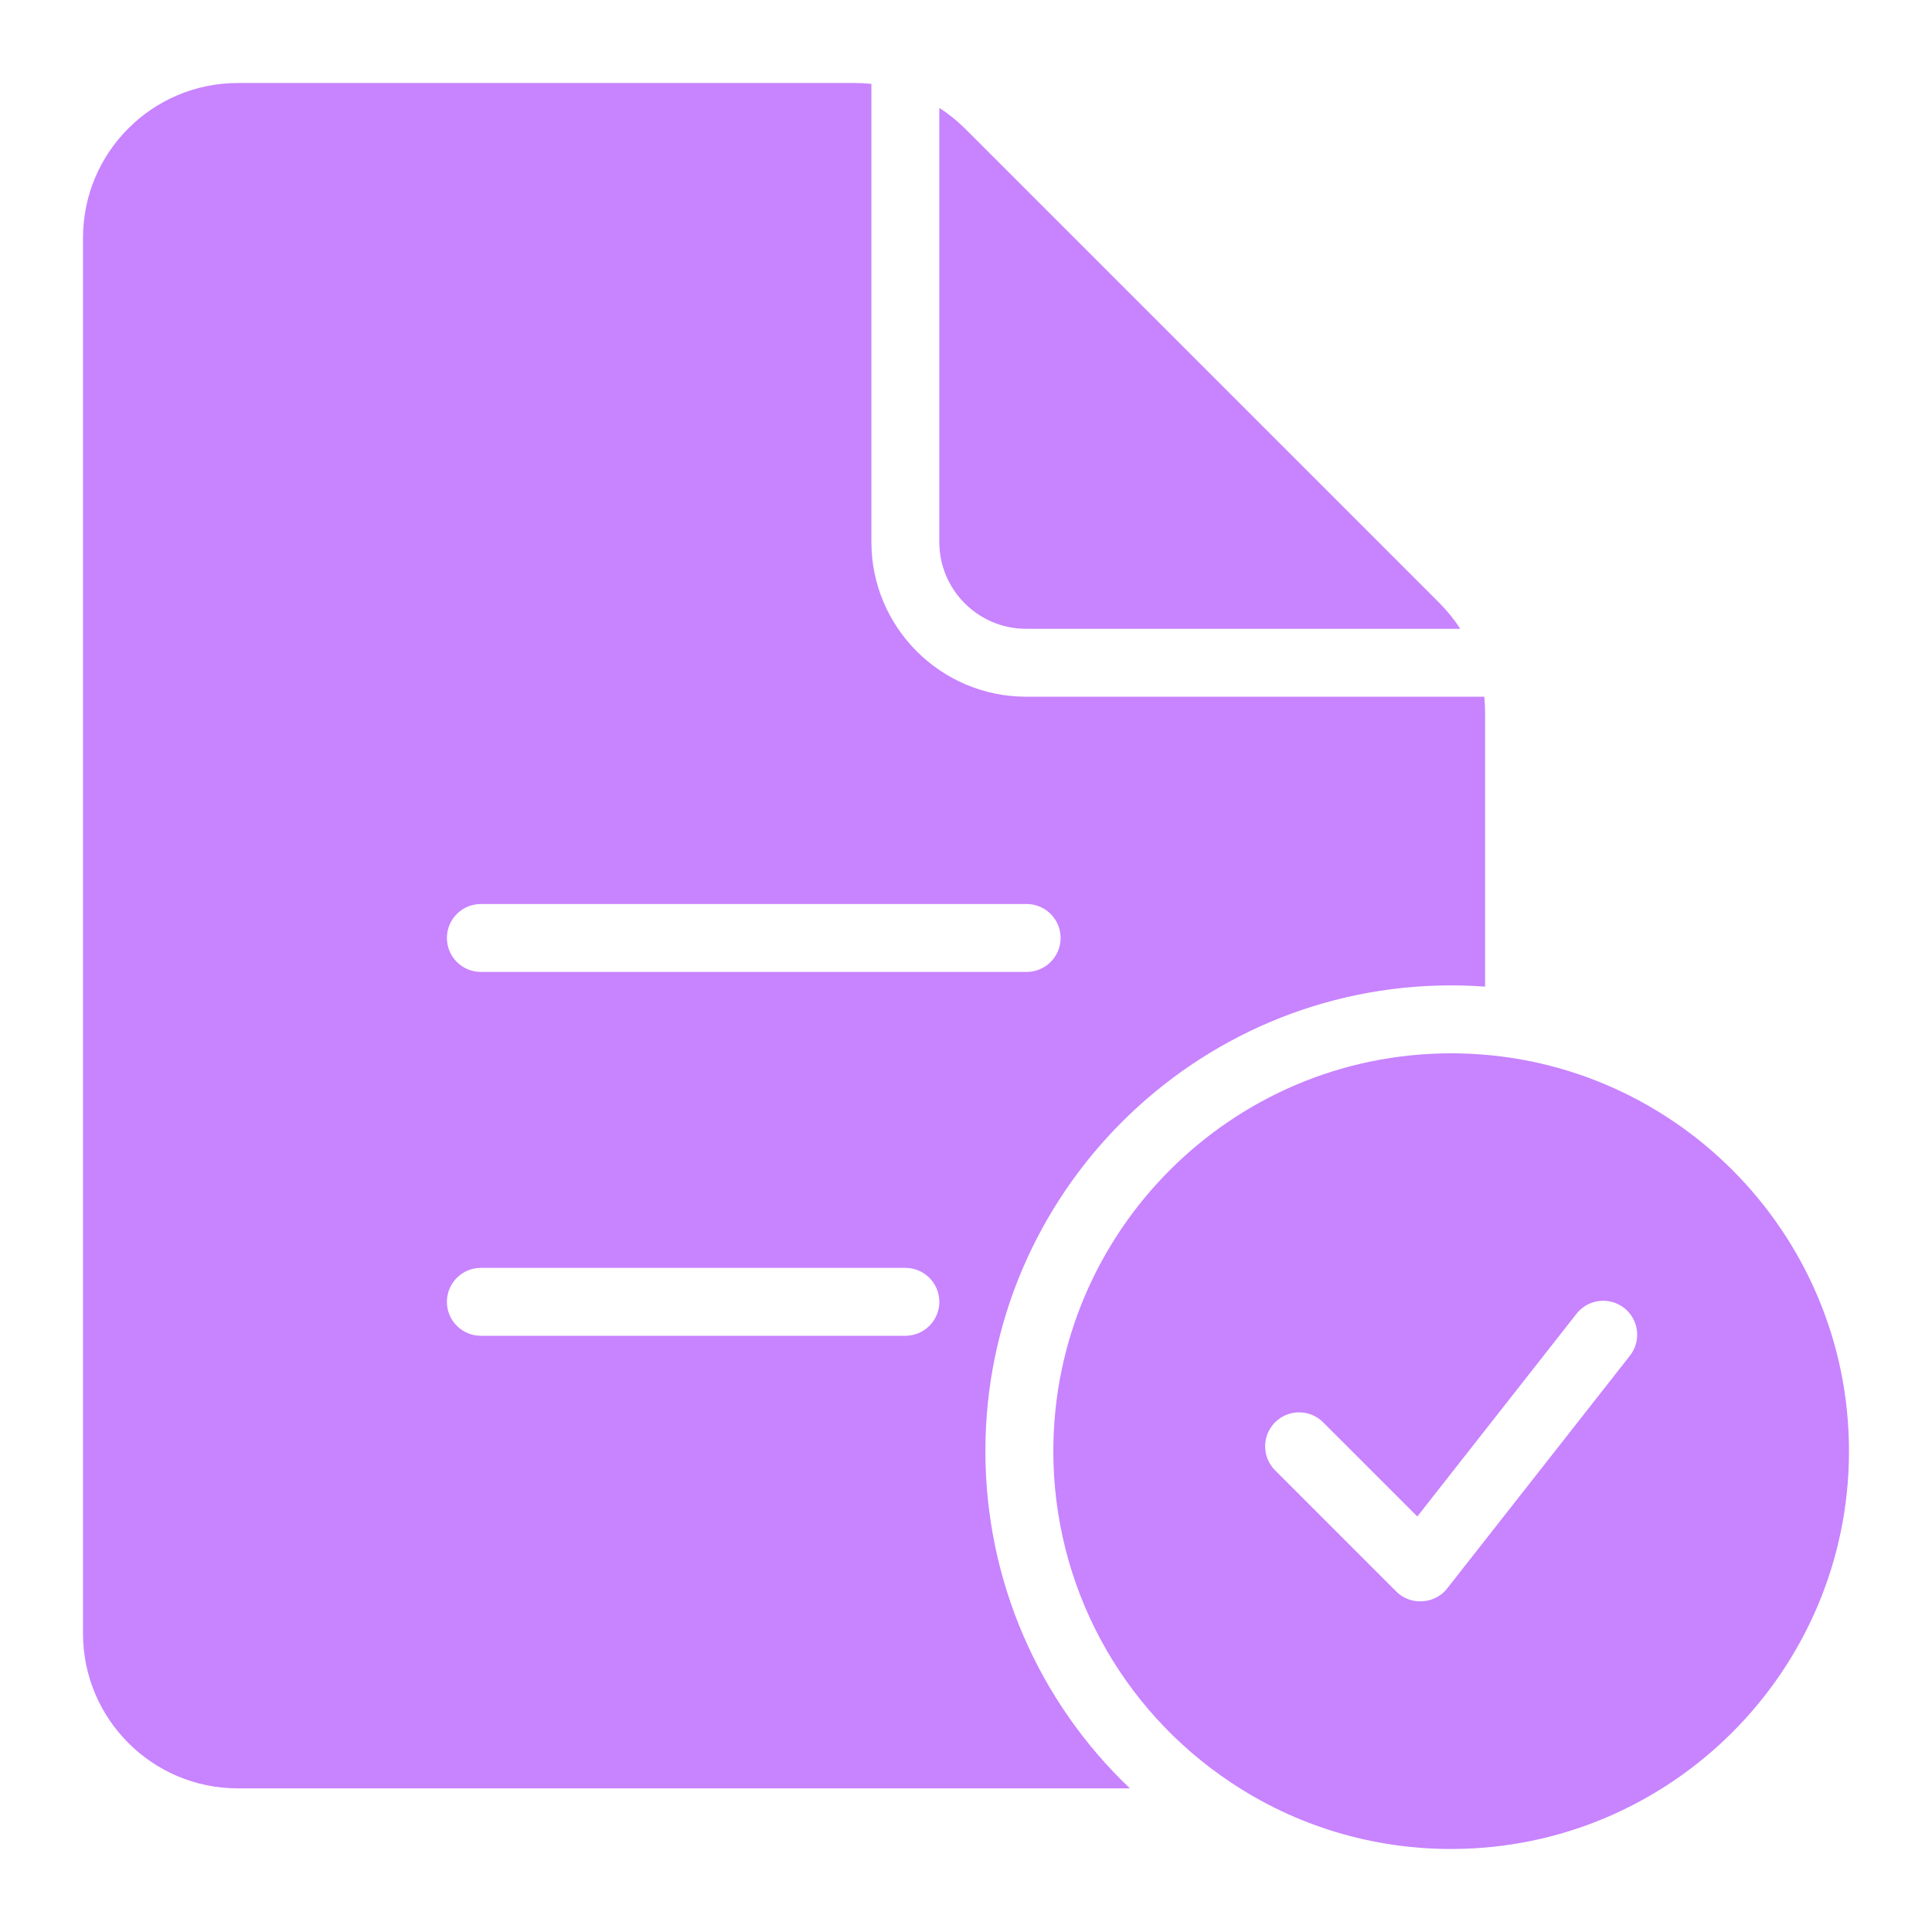 <svg width="60" height="60" viewBox="0 0 60 60" fill="none" xmlns="http://www.w3.org/2000/svg">
<path d="M29.171 16.833C29.171 18.319 30.381 19.528 31.867 19.528H45.349C45.163 19.241 44.947 18.972 44.702 18.726L29.974 3.998C29.728 3.752 29.459 3.536 29.171 3.35V16.833Z" fill="#C883FF"/>
<path d="M46.096 21.637H31.867C29.217 21.637 27.062 19.482 27.062 16.833V2.604C26.895 2.587 26.725 2.578 26.553 2.578H7.383C4.733 2.578 2.578 4.733 2.578 7.383V50.734C2.578 53.384 4.733 55.539 7.383 55.539H35.09C32.245 52.835 30.602 49.071 30.602 45.067C30.602 37.091 37.091 30.602 45.067 30.602C45.422 30.602 45.773 30.615 46.121 30.641V22.146C46.121 21.975 46.112 21.805 46.096 21.637ZM28.117 41.484H14.933C14.351 41.484 13.879 41.012 13.879 40.43C13.879 39.847 14.351 39.375 14.933 39.375H28.117C28.699 39.375 29.172 39.847 29.172 40.43C29.172 41.012 28.699 41.484 28.117 41.484ZM31.883 30.184H14.933C14.351 30.184 13.879 29.712 13.879 29.129C13.879 28.547 14.351 28.075 14.933 28.075H31.883C32.466 28.075 32.938 28.547 32.938 29.129C32.938 29.712 32.466 30.184 31.883 30.184Z" fill="#C883FF"/>
<path d="M45.067 32.712C38.254 32.712 32.712 38.254 32.712 45.067C32.712 49.216 34.777 53.065 38.236 55.362C40.26 56.71 42.622 57.422 45.067 57.422C51.879 57.422 57.422 51.88 57.422 45.067C57.422 38.254 51.879 32.712 45.067 32.712ZM50.619 42.102C50.619 42.102 44.948 49.325 44.941 49.334C44.556 49.824 43.804 49.868 43.365 49.429L39.599 45.662C39.187 45.25 39.187 44.582 39.599 44.17C40.011 43.759 40.678 43.759 41.09 44.17L44.016 47.096L48.96 40.8C49.32 40.341 49.983 40.262 50.441 40.621C50.899 40.981 50.979 41.644 50.619 42.102Z" fill="#C883FF"/>
</svg>
